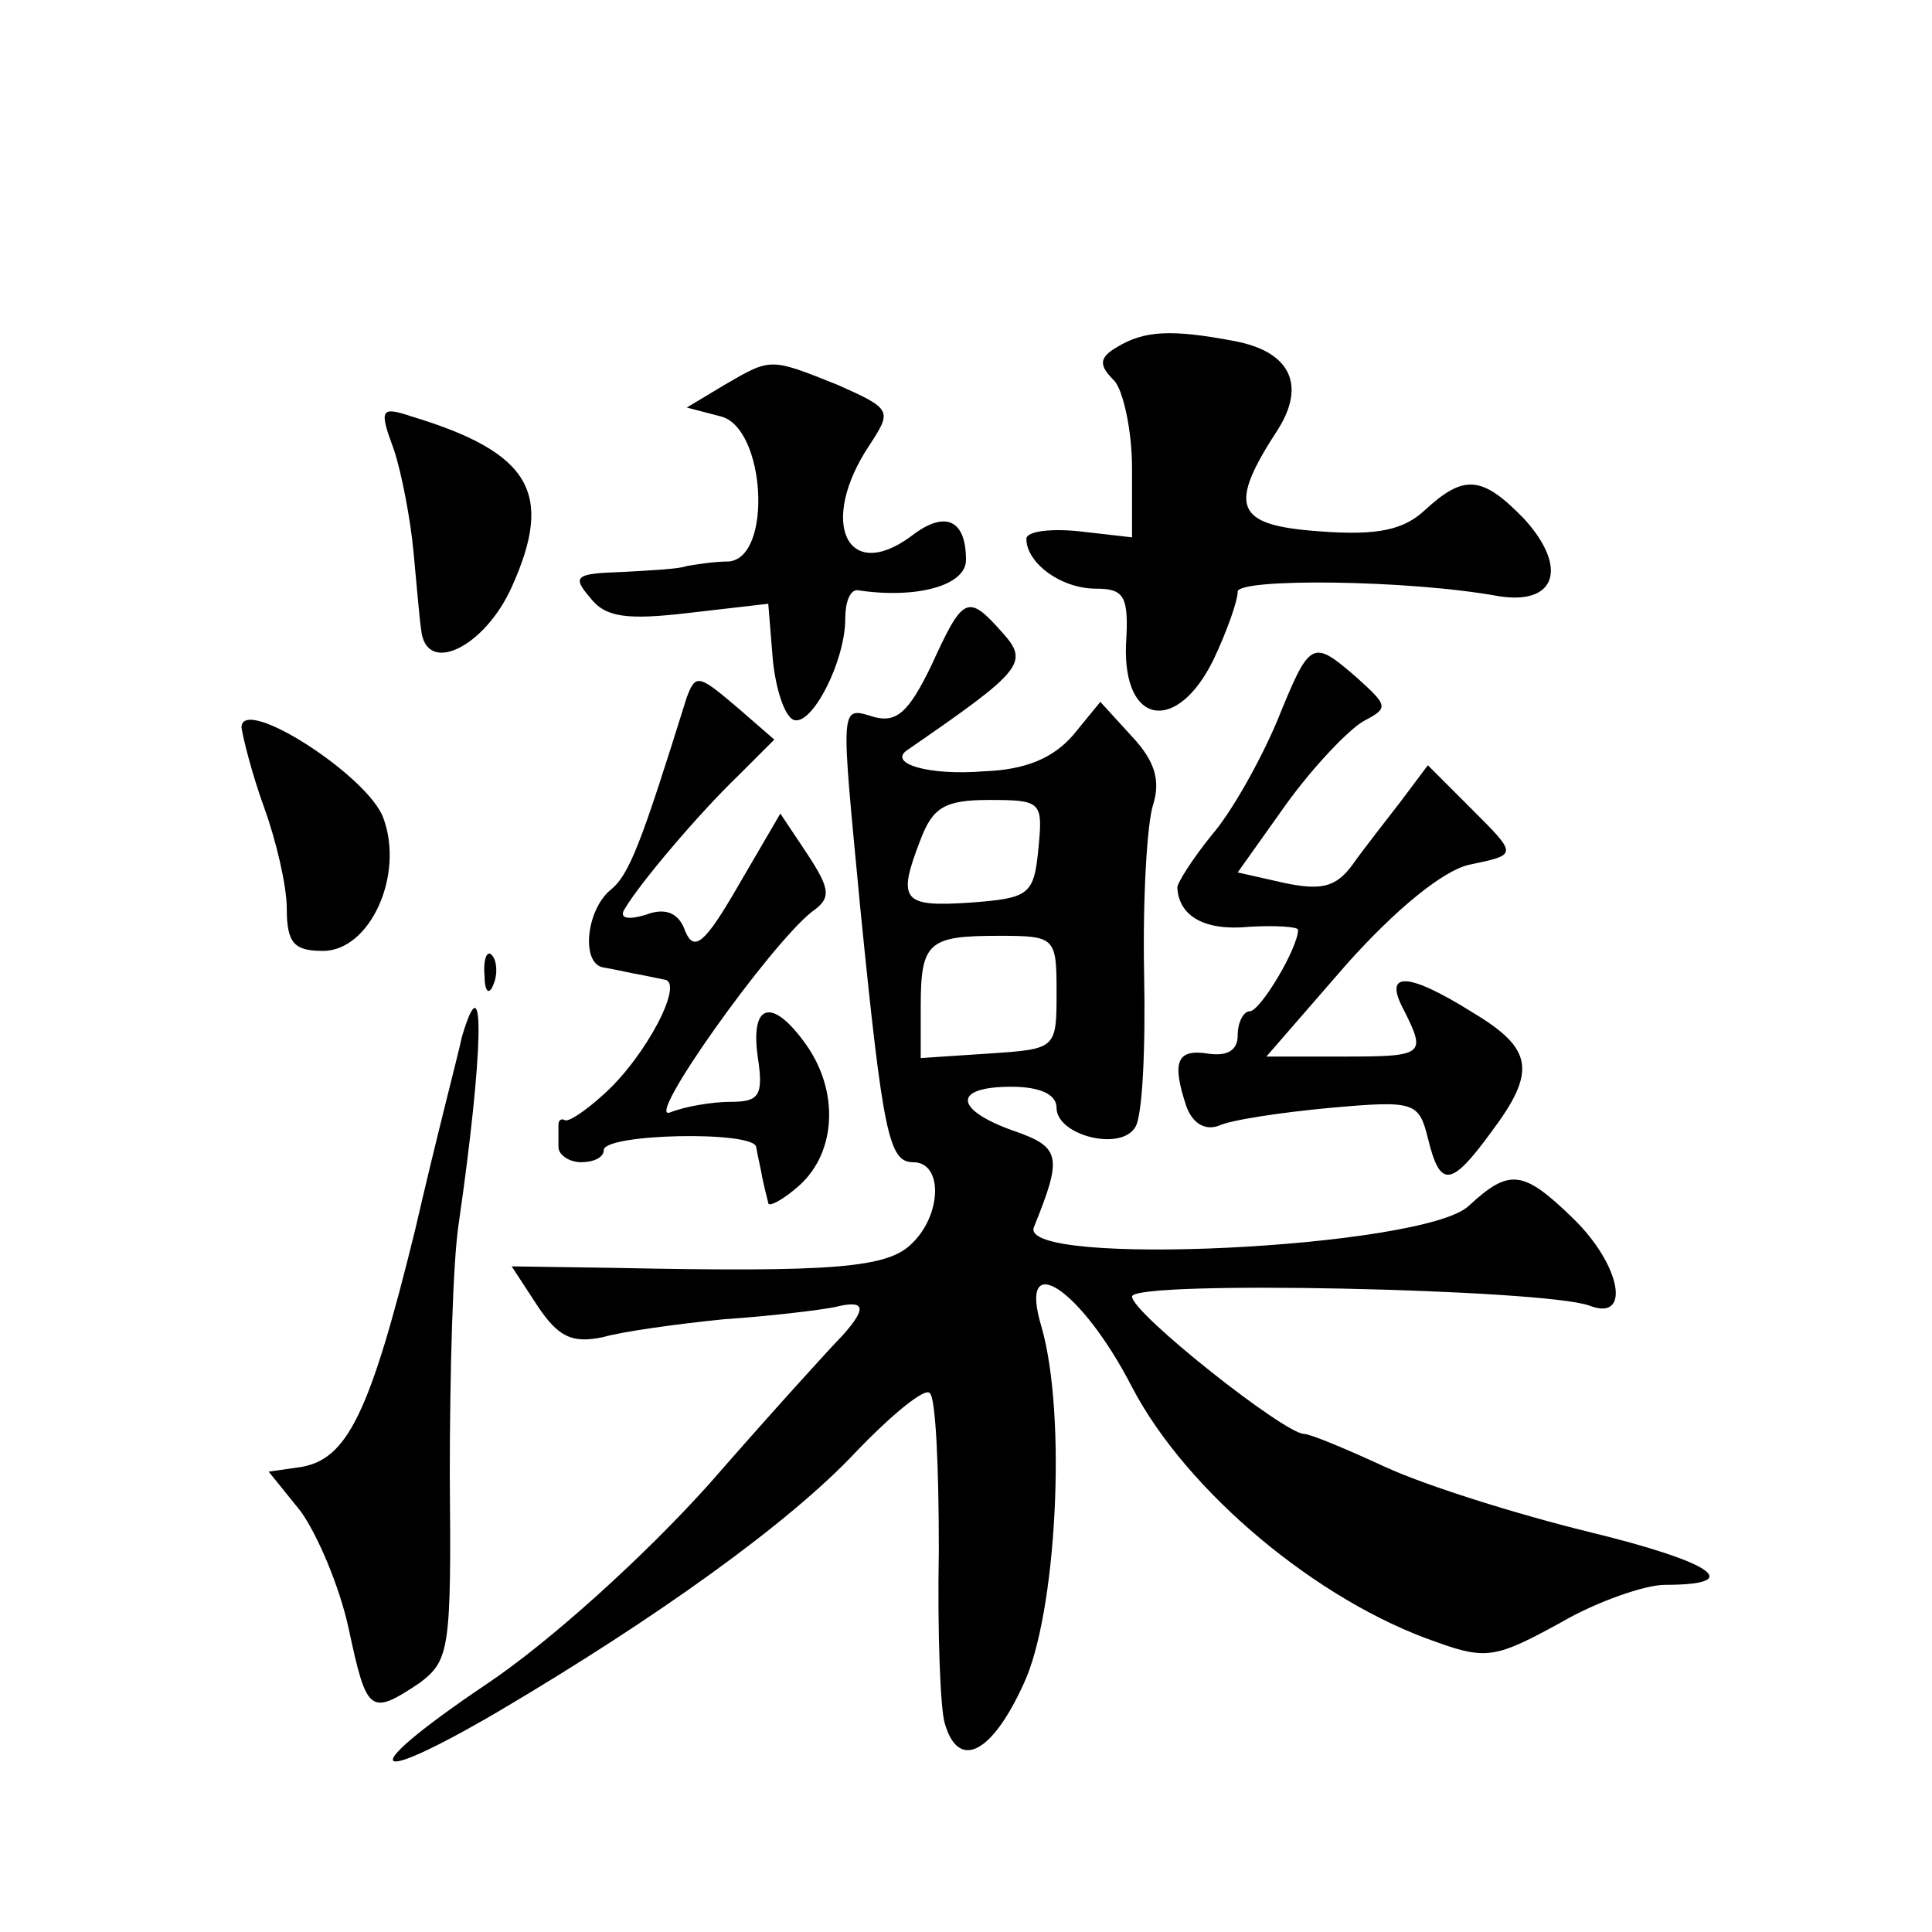 <?xml version="1.0" standalone="no"?>
<!DOCTYPE svg PUBLIC "-//W3C//DTD SVG 20010904//EN"
 "http://www.w3.org/TR/2001/REC-SVG-20010904/DTD/svg10.dtd">
<svg version="1.0" xmlns="http://www.w3.org/2000/svg"
 width="128pt" height="128pt" viewBox="0 0 128 128"
 preserveAspectRatio="xMidYMid meet">
<g transform="translate(0,128) scale(0.1,-0.1)"
fill="#0" stroke="none">
<path d="M740 1050 c-12 -7 -12 -12 -2 -22 6 -6 12 -33 12 -58 l0 -46 -35 4 c-19
2 -35 0 -35 -5 0 -16 23 -33 46 -33 19 0 22 -5 20 -37 -2 -54 34 -59 58 -10 9 19
16 39 16 45 0 9 113 8 173 -3 38 -6 46 19 17 51 -28 29 -40 30 -66 6 -14 -13 -31
-17 -70 -14 -56 4 -61 16 -27 68 18 29 8 51 -29 58 -42 8 -60 7 -78 -4z M480 1025
l-25 -15 23 -6 c29 -8 34 -93 5 -96 -10 0 -22 -2 -28 -3 -5 -2 -25 -3 -44 -4 -30
-1 -32 -3 -20 -17 10 -13 24 -15 66 -10 l52 6 3 -37 c2 -20 8 -38 14 -40 12 -4
34 39 34 67 0 11 3 19 8 19 39 -6 72 3 72 20 0 27 -14 33 -36 16 -43 -32 -62 9
-28 60 15 23 15 24 -21 40 -45 18 -44 18 -75 0z M261 982 c5 -15 11 -46 13 -68
2 -21 4 -45 5 -51 3 -31 42 -12 60 28 28 62 13 89 -66 113 -21 7 -22 5 -12 -22z
M617 839 c-15 -31 -23 -38 -38 -34 -23 7 -22 10 -9 -127 15 -150 19 -168 35 -168
20 0 19 -35 -1 -54 -16 -16 -52 -19 -197 -16 l-68 1 17 -26 c14 -21 23 -25 43 -21
14 4 51 9 81 12 30 2 63 6 73 8 20 5 22 0 5 -19 -7 -7 -47 -51 -88 -98 -43 -48
-106 -105 -148 -133 -86 -58 -81 -70 8 -18 105 62 193 125 237 172 24 25 46 43
49 39 4 -3 6 -50 6 -104 -1 -54 1 -106 4 -115 9 -31 31 -20 52 26 22 46 29 178
12 237 -16 53 26 26 60 -40 36 -69 123 -142 202 -169 33 -12 40 -10 82 13 24 14
56 25 69 25 54 0 32 15 -50 35 -49 12 -109 31 -135 43 -26 12 -50 22 -54 22 -13
0 -114 80 -114 91 0 11 273 5 303 -6 28 -11 21 27 -11 58 -33 32 -42 33 -69 8 -30
-28 -299 -41 -288 -14 19 47 18 53 -14 64 -39 14 -40 29 -1 29 19 0 30 -5 30 -14
0 -18 42 -29 52 -13 5 7 7 53 6 102 -1 50 2 100 6 112 5 16 1 29 -14 45 l-21 23
-18 -22 c-13 -15 -31 -23 -59 -24 -36 -3 -64 5 -51 14 77 53 81 58 63 78 -23 26
-26 24 -47 -22z m71 -121 c-3 -31 -6 -33 -45 -36 -45 -3 -49 1 -33 42 8 21 16 26
45 26 35 0 36 -1 33 -32z m12 -95 c0 -38 0 -38 -45 -41 l-45 -3 0 34 c0 43 5 47
52 47 37 0 38 -1 38 -37z M846 802 c-11 -26 -30 -60 -43 -75 -13 -16 -23 -32 -23
-35 1 -19 18 -29 48 -26 17 1 32 0 32 -2 0 -12 -25 -54 -32 -54 -4 0 -8 -7 -8 -16
0 -10 -7 -14 -20 -12 -20 3 -24 -5 -14 -35 4 -11 12 -16 21 -13 8 4 42 9 74 12
56 5 59 4 65 -20 8 -33 15 -33 42 4 30 40 28 55 -12 79 -43 27 -60 28 -46 2 15
-30 14 -31 -41 -31 l-50 0 53 61 c33 37 64 62 81 66 33 7 33 6 0 39 l-27 27 -18
-24 c-10 -13 -25 -32 -32 -42 -11 -15 -21 -17 -45 -12 l-31 7 32 45 c18 25 41 49
51 55 17 9 17 10 -4 29 -30 26 -31 25 -53 -29z M455 818 c-30 -96 -38 -118 -51
-128 -16 -14 -19 -49 -4 -51 6 -1 15 -3 20 -4 6 -1 15 -3 20 -4 14 -1 -12 -51 -40
-76 -12 -11 -24 -19 -26 -17 -2 1 -4 0 -4 -3 0 -3 0 -9 0 -15 0 -5 7 -10 15 -10
8 0 15 3 15 8 0 11 100 13 101 2 1 -6 3 -14 4 -20 1 -5 3 -13 4 -17 0 -3 10 2 21
12 24 22 26 62 4 93 -22 31 -37 28 -32 -8 4 -26 1 -30 -18 -30 -12 0 -30 -3 -40
-7 -18 -7 66 111 94 133 13 9 12 15 -3 38 l-18 27 -28 -48 c-22 -38 -29 -44 -35
-30 -4 12 -13 16 -26 11 -13 -4 -18 -2 -14 4 10 17 49 63 75 88 l24 24 -23 20 c-27
23 -29 24 -35 8z M160 798 c1 -7 7 -31 15 -53 8 -22 15 -52 15 -67 0 -23 5 -28
24 -28 31 0 54 50 40 88 -10 28 -94 82 -94 60z M321 634 c0 -11 3 -14 6 -6 3 7
2 16 -1 19 -3 4 -6 -2 -5 -13z M306 593 c-2 -10 -17 -67 -31 -128 -30 -122 -45
-152 -76 -157 l-21 -3 21 -26 c11 -15 26 -50 32 -78 12 -56 14 -58 47 -36 20 15
21 23 20 138 0 67 2 142 6 167 16 111 18 177 2 123z"/>
</g>
</svg>
